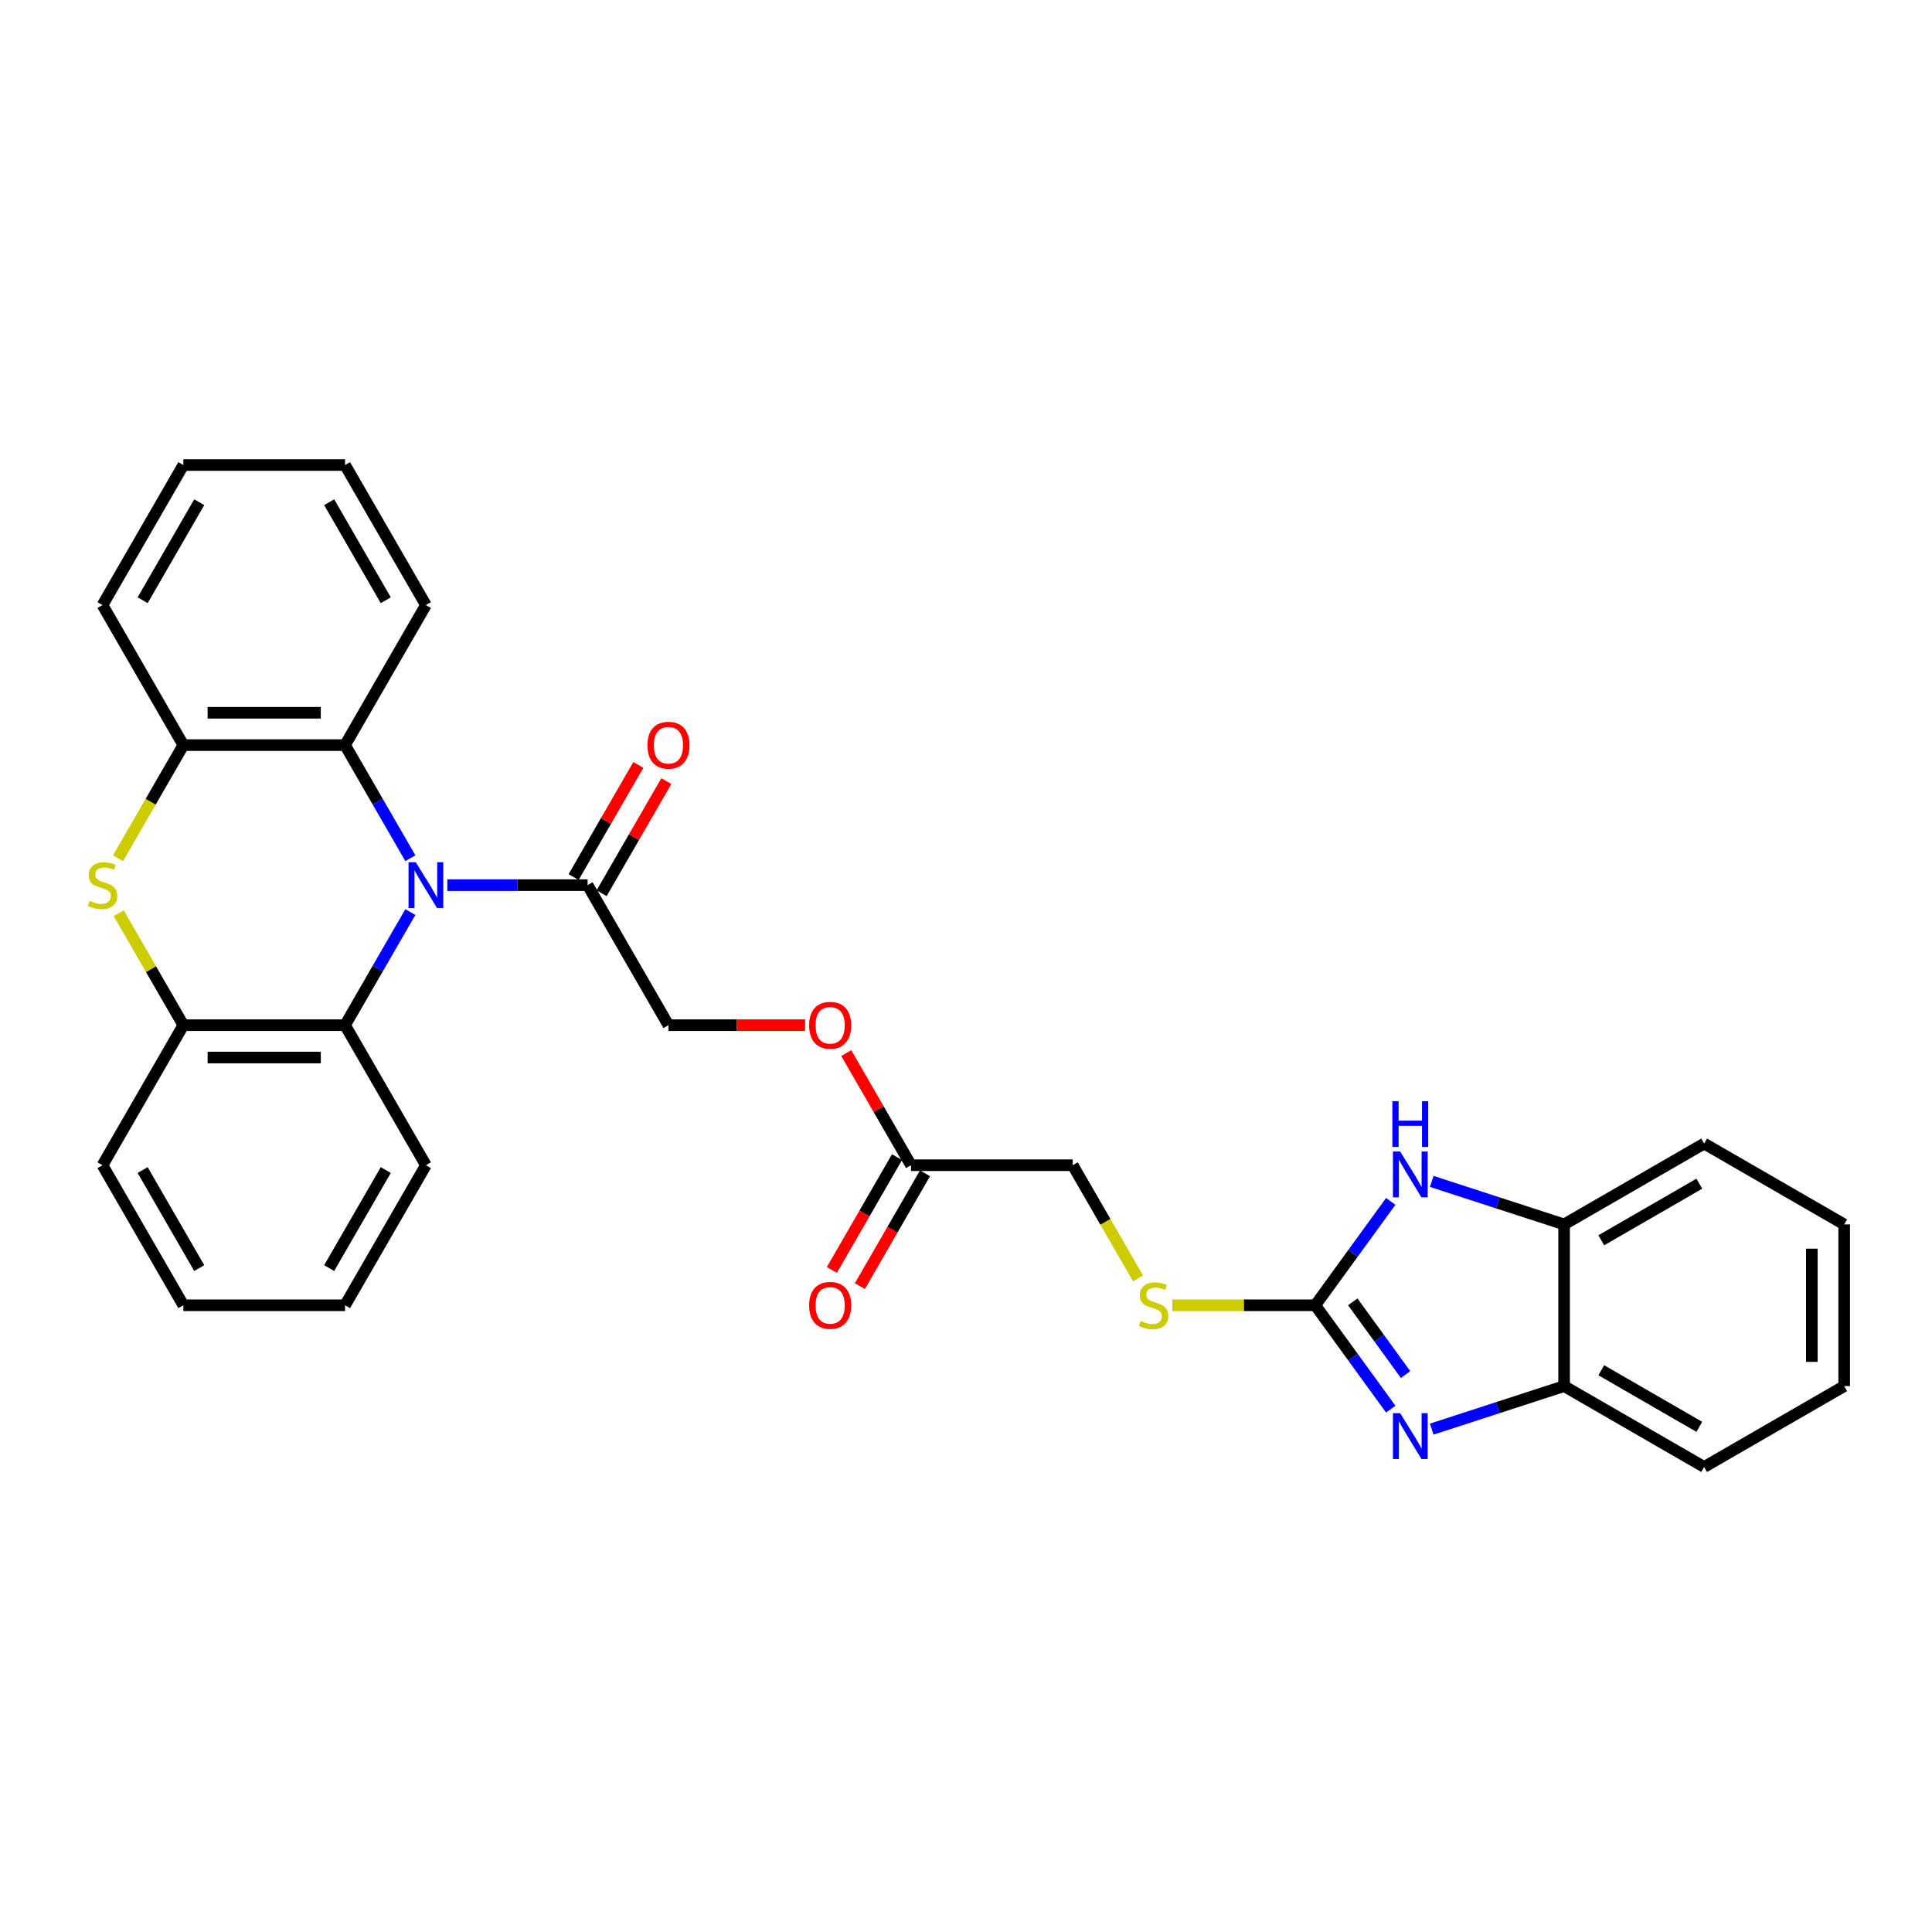 <?xml version='1.0' encoding='iso-8859-1'?>
<svg version='1.1' baseProfile='full'
              xmlns='http://www.w3.org/2000/svg'
                      xmlns:rdkit='http://www.rdkit.org/xml'
                      xmlns:xlink='http://www.w3.org/1999/xlink'
                  xml:space='preserve'
width='1000px' height='1000px' viewBox='0 0 1000 1000'>
<!-- END OF HEADER -->
<rect style='opacity:1.0;fill:#FFFFFF;stroke:none' width='1000' height='1000' x='0' y='0'> </rect>
<path class='bond-4' d='M 212.398,472.095 L 195.499,501.365' style='fill:none;fill-rule:evenodd;stroke:#0000FF;stroke-width:6px;stroke-linecap:butt;stroke-linejoin:miter;stroke-opacity:1' />
<path class='bond-4' d='M 195.499,501.365 L 178.6,530.635' style='fill:none;fill-rule:evenodd;stroke:#000000;stroke-width:6px;stroke-linecap:butt;stroke-linejoin:miter;stroke-opacity:1' />
<path class='bond-5' d='M 212.398,444.208 L 195.499,414.938' style='fill:none;fill-rule:evenodd;stroke:#0000FF;stroke-width:6px;stroke-linecap:butt;stroke-linejoin:miter;stroke-opacity:1' />
<path class='bond-5' d='M 195.499,414.938 L 178.6,385.668' style='fill:none;fill-rule:evenodd;stroke:#000000;stroke-width:6px;stroke-linecap:butt;stroke-linejoin:miter;stroke-opacity:1' />
<path class='bond-6' d='M 231.53,458.152 L 267.837,458.152' style='fill:none;fill-rule:evenodd;stroke:#0000FF;stroke-width:6px;stroke-linecap:butt;stroke-linejoin:miter;stroke-opacity:1' />
<path class='bond-6' d='M 267.837,458.152 L 304.145,458.152' style='fill:none;fill-rule:evenodd;stroke:#000000;stroke-width:6px;stroke-linecap:butt;stroke-linejoin:miter;stroke-opacity:1' />
<path class='bond-0' d='M 680.782,675.603 L 643.779,675.603' style='fill:none;fill-rule:evenodd;stroke:#000000;stroke-width:6px;stroke-linecap:butt;stroke-linejoin:miter;stroke-opacity:1' />
<path class='bond-0' d='M 643.779,675.603 L 606.777,675.603' style='fill:none;fill-rule:evenodd;stroke:#CCCC00;stroke-width:6px;stroke-linecap:butt;stroke-linejoin:miter;stroke-opacity:1' />
<path class='bond-1' d='M 680.782,675.603 L 700.314,702.487' style='fill:none;fill-rule:evenodd;stroke:#000000;stroke-width:6px;stroke-linecap:butt;stroke-linejoin:miter;stroke-opacity:1' />
<path class='bond-1' d='M 700.314,702.487 L 719.847,729.371' style='fill:none;fill-rule:evenodd;stroke:#0000FF;stroke-width:6px;stroke-linecap:butt;stroke-linejoin:miter;stroke-opacity:1' />
<path class='bond-1' d='M 700.184,673.829 L 713.857,692.648' style='fill:none;fill-rule:evenodd;stroke:#000000;stroke-width:6px;stroke-linecap:butt;stroke-linejoin:miter;stroke-opacity:1' />
<path class='bond-1' d='M 713.857,692.648 L 727.529,711.467' style='fill:none;fill-rule:evenodd;stroke:#0000FF;stroke-width:6px;stroke-linecap:butt;stroke-linejoin:miter;stroke-opacity:1' />
<path class='bond-3' d='M 680.782,675.603 L 700.314,648.718' style='fill:none;fill-rule:evenodd;stroke:#000000;stroke-width:6px;stroke-linecap:butt;stroke-linejoin:miter;stroke-opacity:1' />
<path class='bond-3' d='M 700.314,648.718 L 719.847,621.834' style='fill:none;fill-rule:evenodd;stroke:#0000FF;stroke-width:6px;stroke-linecap:butt;stroke-linejoin:miter;stroke-opacity:1' />
<path class='bond-9' d='M 741.059,739.714 L 775.318,728.583' style='fill:none;fill-rule:evenodd;stroke:#0000FF;stroke-width:6px;stroke-linecap:butt;stroke-linejoin:miter;stroke-opacity:1' />
<path class='bond-9' d='M 775.318,728.583 L 809.578,717.451' style='fill:none;fill-rule:evenodd;stroke:#000000;stroke-width:6px;stroke-linecap:butt;stroke-linejoin:miter;stroke-opacity:1' />
<path class='bond-2' d='M 61.085,444.241 L 77.994,414.954' style='fill:none;fill-rule:evenodd;stroke:#CCCC00;stroke-width:6px;stroke-linecap:butt;stroke-linejoin:miter;stroke-opacity:1' />
<path class='bond-2' d='M 77.994,414.954 L 94.903,385.668' style='fill:none;fill-rule:evenodd;stroke:#000000;stroke-width:6px;stroke-linecap:butt;stroke-linejoin:miter;stroke-opacity:1' />
<path class='bond-30' d='M 61.453,472.698 L 78.178,501.667' style='fill:none;fill-rule:evenodd;stroke:#CCCC00;stroke-width:6px;stroke-linecap:butt;stroke-linejoin:miter;stroke-opacity:1' />
<path class='bond-30' d='M 78.178,501.667 L 94.903,530.635' style='fill:none;fill-rule:evenodd;stroke:#000000;stroke-width:6px;stroke-linecap:butt;stroke-linejoin:miter;stroke-opacity:1' />
<path class='bond-10' d='M 741.059,611.491 L 775.318,622.623' style='fill:none;fill-rule:evenodd;stroke:#0000FF;stroke-width:6px;stroke-linecap:butt;stroke-linejoin:miter;stroke-opacity:1' />
<path class='bond-10' d='M 775.318,622.623 L 809.578,633.754' style='fill:none;fill-rule:evenodd;stroke:#000000;stroke-width:6px;stroke-linecap:butt;stroke-linejoin:miter;stroke-opacity:1' />
<path class='bond-8' d='M 178.6,530.635 L 94.903,530.635' style='fill:none;fill-rule:evenodd;stroke:#000000;stroke-width:6px;stroke-linecap:butt;stroke-linejoin:miter;stroke-opacity:1' />
<path class='bond-8' d='M 166.045,547.375 L 107.457,547.375' style='fill:none;fill-rule:evenodd;stroke:#000000;stroke-width:6px;stroke-linecap:butt;stroke-linejoin:miter;stroke-opacity:1' />
<path class='bond-19' d='M 178.6,530.635 L 220.448,603.119' style='fill:none;fill-rule:evenodd;stroke:#000000;stroke-width:6px;stroke-linecap:butt;stroke-linejoin:miter;stroke-opacity:1' />
<path class='bond-7' d='M 178.6,385.668 L 94.903,385.668' style='fill:none;fill-rule:evenodd;stroke:#000000;stroke-width:6px;stroke-linecap:butt;stroke-linejoin:miter;stroke-opacity:1' />
<path class='bond-7' d='M 166.045,368.928 L 107.457,368.928' style='fill:none;fill-rule:evenodd;stroke:#000000;stroke-width:6px;stroke-linecap:butt;stroke-linejoin:miter;stroke-opacity:1' />
<path class='bond-18' d='M 178.6,385.668 L 220.448,313.184' style='fill:none;fill-rule:evenodd;stroke:#000000;stroke-width:6px;stroke-linecap:butt;stroke-linejoin:miter;stroke-opacity:1' />
<path class='bond-13' d='M 304.145,458.152 L 345.994,530.635' style='fill:none;fill-rule:evenodd;stroke:#000000;stroke-width:6px;stroke-linecap:butt;stroke-linejoin:miter;stroke-opacity:1' />
<path class='bond-14' d='M 311.394,462.336 L 328.148,433.318' style='fill:none;fill-rule:evenodd;stroke:#000000;stroke-width:6px;stroke-linecap:butt;stroke-linejoin:miter;stroke-opacity:1' />
<path class='bond-14' d='M 328.148,433.318 L 344.902,404.299' style='fill:none;fill-rule:evenodd;stroke:#FF0000;stroke-width:6px;stroke-linecap:butt;stroke-linejoin:miter;stroke-opacity:1' />
<path class='bond-14' d='M 296.897,453.967 L 313.651,424.948' style='fill:none;fill-rule:evenodd;stroke:#000000;stroke-width:6px;stroke-linecap:butt;stroke-linejoin:miter;stroke-opacity:1' />
<path class='bond-14' d='M 313.651,424.948 L 330.405,395.929' style='fill:none;fill-rule:evenodd;stroke:#FF0000;stroke-width:6px;stroke-linecap:butt;stroke-linejoin:miter;stroke-opacity:1' />
<path class='bond-21' d='M 94.903,385.668 L 53.054,313.184' style='fill:none;fill-rule:evenodd;stroke:#000000;stroke-width:6px;stroke-linecap:butt;stroke-linejoin:miter;stroke-opacity:1' />
<path class='bond-20' d='M 94.903,530.635 L 53.054,603.119' style='fill:none;fill-rule:evenodd;stroke:#000000;stroke-width:6px;stroke-linecap:butt;stroke-linejoin:miter;stroke-opacity:1' />
<path class='bond-22' d='M 809.578,717.451 L 882.062,759.3' style='fill:none;fill-rule:evenodd;stroke:#000000;stroke-width:6px;stroke-linecap:butt;stroke-linejoin:miter;stroke-opacity:1' />
<path class='bond-22' d='M 828.82,709.232 L 879.559,738.526' style='fill:none;fill-rule:evenodd;stroke:#000000;stroke-width:6px;stroke-linecap:butt;stroke-linejoin:miter;stroke-opacity:1' />
<path class='bond-33' d='M 809.578,717.451 L 809.578,633.754' style='fill:none;fill-rule:evenodd;stroke:#000000;stroke-width:6px;stroke-linecap:butt;stroke-linejoin:miter;stroke-opacity:1' />
<path class='bond-23' d='M 809.578,633.754 L 882.062,591.906' style='fill:none;fill-rule:evenodd;stroke:#000000;stroke-width:6px;stroke-linecap:butt;stroke-linejoin:miter;stroke-opacity:1' />
<path class='bond-23' d='M 828.82,641.974 L 879.559,612.68' style='fill:none;fill-rule:evenodd;stroke:#000000;stroke-width:6px;stroke-linecap:butt;stroke-linejoin:miter;stroke-opacity:1' />
<path class='bond-11' d='M 589.053,661.692 L 572.145,632.406' style='fill:none;fill-rule:evenodd;stroke:#CCCC00;stroke-width:6px;stroke-linecap:butt;stroke-linejoin:miter;stroke-opacity:1' />
<path class='bond-11' d='M 572.145,632.406 L 555.236,603.119' style='fill:none;fill-rule:evenodd;stroke:#000000;stroke-width:6px;stroke-linecap:butt;stroke-linejoin:miter;stroke-opacity:1' />
<path class='bond-12' d='M 471.539,603.119 L 454.785,574.1' style='fill:none;fill-rule:evenodd;stroke:#000000;stroke-width:6px;stroke-linecap:butt;stroke-linejoin:miter;stroke-opacity:1' />
<path class='bond-12' d='M 454.785,574.1 L 438.031,545.081' style='fill:none;fill-rule:evenodd;stroke:#FF0000;stroke-width:6px;stroke-linecap:butt;stroke-linejoin:miter;stroke-opacity:1' />
<path class='bond-16' d='M 464.291,598.934 L 447.43,628.137' style='fill:none;fill-rule:evenodd;stroke:#000000;stroke-width:6px;stroke-linecap:butt;stroke-linejoin:miter;stroke-opacity:1' />
<path class='bond-16' d='M 447.43,628.137 L 430.57,657.34' style='fill:none;fill-rule:evenodd;stroke:#FF0000;stroke-width:6px;stroke-linecap:butt;stroke-linejoin:miter;stroke-opacity:1' />
<path class='bond-16' d='M 478.788,607.304 L 461.927,636.507' style='fill:none;fill-rule:evenodd;stroke:#000000;stroke-width:6px;stroke-linecap:butt;stroke-linejoin:miter;stroke-opacity:1' />
<path class='bond-16' d='M 461.927,636.507 L 445.067,665.71' style='fill:none;fill-rule:evenodd;stroke:#FF0000;stroke-width:6px;stroke-linecap:butt;stroke-linejoin:miter;stroke-opacity:1' />
<path class='bond-17' d='M 471.539,603.119 L 555.236,603.119' style='fill:none;fill-rule:evenodd;stroke:#000000;stroke-width:6px;stroke-linecap:butt;stroke-linejoin:miter;stroke-opacity:1' />
<path class='bond-15' d='M 345.994,530.635 L 381.356,530.635' style='fill:none;fill-rule:evenodd;stroke:#000000;stroke-width:6px;stroke-linecap:butt;stroke-linejoin:miter;stroke-opacity:1' />
<path class='bond-15' d='M 381.356,530.635 L 416.718,530.635' style='fill:none;fill-rule:evenodd;stroke:#FF0000;stroke-width:6px;stroke-linecap:butt;stroke-linejoin:miter;stroke-opacity:1' />
<path class='bond-25' d='M 220.448,313.184 L 178.6,240.7' style='fill:none;fill-rule:evenodd;stroke:#000000;stroke-width:6px;stroke-linecap:butt;stroke-linejoin:miter;stroke-opacity:1' />
<path class='bond-25' d='M 199.674,310.681 L 170.38,259.943' style='fill:none;fill-rule:evenodd;stroke:#000000;stroke-width:6px;stroke-linecap:butt;stroke-linejoin:miter;stroke-opacity:1' />
<path class='bond-24' d='M 220.448,603.119 L 178.6,675.603' style='fill:none;fill-rule:evenodd;stroke:#000000;stroke-width:6px;stroke-linecap:butt;stroke-linejoin:miter;stroke-opacity:1' />
<path class='bond-24' d='M 199.674,605.622 L 170.38,656.36' style='fill:none;fill-rule:evenodd;stroke:#000000;stroke-width:6px;stroke-linecap:butt;stroke-linejoin:miter;stroke-opacity:1' />
<path class='bond-32' d='M 53.054,603.119 L 94.903,675.603' style='fill:none;fill-rule:evenodd;stroke:#000000;stroke-width:6px;stroke-linecap:butt;stroke-linejoin:miter;stroke-opacity:1' />
<path class='bond-32' d='M 73.828,605.622 L 103.122,656.36' style='fill:none;fill-rule:evenodd;stroke:#000000;stroke-width:6px;stroke-linecap:butt;stroke-linejoin:miter;stroke-opacity:1' />
<path class='bond-31' d='M 53.054,313.184 L 94.903,240.7' style='fill:none;fill-rule:evenodd;stroke:#000000;stroke-width:6px;stroke-linecap:butt;stroke-linejoin:miter;stroke-opacity:1' />
<path class='bond-31' d='M 73.828,310.681 L 103.122,259.943' style='fill:none;fill-rule:evenodd;stroke:#000000;stroke-width:6px;stroke-linecap:butt;stroke-linejoin:miter;stroke-opacity:1' />
<path class='bond-29' d='M 882.062,759.3 L 954.545,717.451' style='fill:none;fill-rule:evenodd;stroke:#000000;stroke-width:6px;stroke-linecap:butt;stroke-linejoin:miter;stroke-opacity:1' />
<path class='bond-28' d='M 882.062,591.906 L 954.545,633.754' style='fill:none;fill-rule:evenodd;stroke:#000000;stroke-width:6px;stroke-linecap:butt;stroke-linejoin:miter;stroke-opacity:1' />
<path class='bond-26' d='M 178.6,675.603 L 94.903,675.603' style='fill:none;fill-rule:evenodd;stroke:#000000;stroke-width:6px;stroke-linecap:butt;stroke-linejoin:miter;stroke-opacity:1' />
<path class='bond-27' d='M 178.6,240.7 L 94.903,240.7' style='fill:none;fill-rule:evenodd;stroke:#000000;stroke-width:6px;stroke-linecap:butt;stroke-linejoin:miter;stroke-opacity:1' />
<path class='bond-34' d='M 954.545,633.754 L 954.545,717.451' style='fill:none;fill-rule:evenodd;stroke:#000000;stroke-width:6px;stroke-linecap:butt;stroke-linejoin:miter;stroke-opacity:1' />
<path class='bond-34' d='M 937.806,646.309 L 937.806,704.897' style='fill:none;fill-rule:evenodd;stroke:#000000;stroke-width:6px;stroke-linecap:butt;stroke-linejoin:miter;stroke-opacity:1' />
<path  class='atom-0' d='M 215.209 446.3
L 222.976 458.855
Q 223.746 460.093, 224.985 462.336
Q 226.223 464.579, 226.29 464.713
L 226.29 446.3
L 229.437 446.3
L 229.437 470.003
L 226.19 470.003
L 217.854 456.277
Q 216.883 454.67, 215.845 452.828
Q 214.841 450.987, 214.539 450.418
L 214.539 470.003
L 211.459 470.003
L 211.459 446.3
L 215.209 446.3
' fill='#0000FF'/>
<path  class='atom-2' d='M 724.738 731.463
L 732.505 744.018
Q 733.275 745.257, 734.514 747.5
Q 735.753 749.743, 735.82 749.877
L 735.82 731.463
L 738.967 731.463
L 738.967 755.166
L 735.719 755.166
L 727.383 741.44
Q 726.412 739.833, 725.374 737.992
Q 724.37 736.15, 724.068 735.581
L 724.068 755.166
L 720.988 755.166
L 720.988 731.463
L 724.738 731.463
' fill='#0000FF'/>
<path  class='atom-3' d='M 46.358 466.287
Q 46.626 466.387, 47.731 466.856
Q 48.836 467.325, 50.041 467.626
Q 51.28 467.894, 52.485 467.894
Q 54.728 467.894, 56.034 466.823
Q 57.34 465.718, 57.34 463.809
Q 57.34 462.504, 56.67 461.7
Q 56.034 460.897, 55.029 460.462
Q 54.025 460.026, 52.351 459.524
Q 50.242 458.888, 48.97 458.285
Q 47.731 457.683, 46.827 456.411
Q 45.957 455.138, 45.957 452.996
Q 45.957 450.016, 47.965 448.175
Q 50.008 446.333, 54.025 446.333
Q 56.77 446.333, 59.884 447.639
L 59.114 450.217
Q 56.268 449.045, 54.126 449.045
Q 51.816 449.045, 50.543 450.016
Q 49.271 450.954, 49.305 452.594
Q 49.305 453.866, 49.941 454.636
Q 50.61 455.406, 51.548 455.841
Q 52.519 456.277, 54.126 456.779
Q 56.268 457.448, 57.54 458.118
Q 58.813 458.788, 59.717 460.16
Q 60.654 461.499, 60.654 463.809
Q 60.654 467.09, 58.444 468.865
Q 56.268 470.606, 52.619 470.606
Q 50.51 470.606, 48.903 470.137
Q 47.329 469.702, 45.455 468.932
L 46.358 466.287
' fill='#CCCC00'/>
<path  class='atom-4' d='M 724.738 596.039
L 732.505 608.593
Q 733.275 609.832, 734.514 612.075
Q 735.753 614.318, 735.82 614.452
L 735.82 596.039
L 738.967 596.039
L 738.967 619.742
L 735.719 619.742
L 727.383 606.016
Q 726.412 604.409, 725.374 602.567
Q 724.37 600.726, 724.068 600.157
L 724.068 619.742
L 720.988 619.742
L 720.988 596.039
L 724.738 596.039
' fill='#0000FF'/>
<path  class='atom-4' d='M 720.704 569.966
L 723.918 569.966
L 723.918 580.043
L 736.037 580.043
L 736.037 569.966
L 739.251 569.966
L 739.251 593.669
L 736.037 593.669
L 736.037 582.721
L 723.918 582.721
L 723.918 593.669
L 720.704 593.669
L 720.704 569.966
' fill='#0000FF'/>
<path  class='atom-12' d='M 590.389 683.738
Q 590.657 683.838, 591.761 684.307
Q 592.866 684.776, 594.072 685.077
Q 595.31 685.345, 596.515 685.345
Q 598.759 685.345, 600.064 684.274
Q 601.37 683.169, 601.37 681.261
Q 601.37 679.955, 600.7 679.151
Q 600.064 678.348, 599.06 677.913
Q 598.056 677.477, 596.382 676.975
Q 594.272 676.339, 593 675.737
Q 591.761 675.134, 590.858 673.862
Q 589.987 672.59, 589.987 670.447
Q 589.987 667.467, 591.996 665.626
Q 594.038 663.785, 598.056 663.785
Q 600.801 663.785, 603.914 665.09
L 603.144 667.668
Q 600.299 666.496, 598.156 666.496
Q 595.846 666.496, 594.574 667.467
Q 593.302 668.405, 593.335 670.045
Q 593.335 671.317, 593.971 672.087
Q 594.641 672.857, 595.578 673.293
Q 596.549 673.728, 598.156 674.23
Q 600.299 674.9, 601.571 675.569
Q 602.843 676.239, 603.747 677.611
Q 604.684 678.951, 604.684 681.261
Q 604.684 684.541, 602.475 686.316
Q 600.299 688.057, 596.649 688.057
Q 594.54 688.057, 592.933 687.588
Q 591.36 687.153, 589.485 686.383
L 590.389 683.738
' fill='#CCCC00'/>
<path  class='atom-15' d='M 335.113 385.735
Q 335.113 380.043, 337.925 376.863
Q 340.738 373.682, 345.994 373.682
Q 351.25 373.682, 354.062 376.863
Q 356.874 380.043, 356.874 385.735
Q 356.874 391.493, 354.029 394.774
Q 351.183 398.021, 345.994 398.021
Q 340.771 398.021, 337.925 394.774
Q 335.113 391.527, 335.113 385.735
M 345.994 395.343
Q 349.609 395.343, 351.551 392.933
Q 353.526 390.489, 353.526 385.735
Q 353.526 381.081, 351.551 378.738
Q 349.609 376.361, 345.994 376.361
Q 342.378 376.361, 340.403 378.704
Q 338.461 381.048, 338.461 385.735
Q 338.461 390.522, 340.403 392.933
Q 342.378 395.343, 345.994 395.343
' fill='#FF0000'/>
<path  class='atom-16' d='M 418.81 530.702
Q 418.81 525.011, 421.622 521.83
Q 424.434 518.65, 429.691 518.65
Q 434.947 518.65, 437.759 521.83
Q 440.571 525.011, 440.571 530.702
Q 440.571 536.461, 437.726 539.741
Q 434.88 542.989, 429.691 542.989
Q 424.468 542.989, 421.622 539.741
Q 418.81 536.494, 418.81 530.702
M 429.691 540.311
Q 433.306 540.311, 435.248 537.9
Q 437.223 535.456, 437.223 530.702
Q 437.223 526.049, 435.248 523.705
Q 433.306 521.328, 429.691 521.328
Q 426.075 521.328, 424.1 523.672
Q 422.158 526.015, 422.158 530.702
Q 422.158 535.49, 424.1 537.9
Q 426.075 540.311, 429.691 540.311
' fill='#FF0000'/>
<path  class='atom-17' d='M 418.81 675.67
Q 418.81 669.978, 421.622 666.798
Q 424.434 663.617, 429.691 663.617
Q 434.947 663.617, 437.759 666.798
Q 440.571 669.978, 440.571 675.67
Q 440.571 681.428, 437.726 684.709
Q 434.88 687.956, 429.691 687.956
Q 424.468 687.956, 421.622 684.709
Q 418.81 681.461, 418.81 675.67
M 429.691 685.278
Q 433.306 685.278, 435.248 682.868
Q 437.223 680.424, 437.223 675.67
Q 437.223 671.016, 435.248 668.673
Q 433.306 666.296, 429.691 666.296
Q 426.075 666.296, 424.1 668.639
Q 422.158 670.983, 422.158 675.67
Q 422.158 680.457, 424.1 682.868
Q 426.075 685.278, 429.691 685.278
' fill='#FF0000'/>
</svg>
